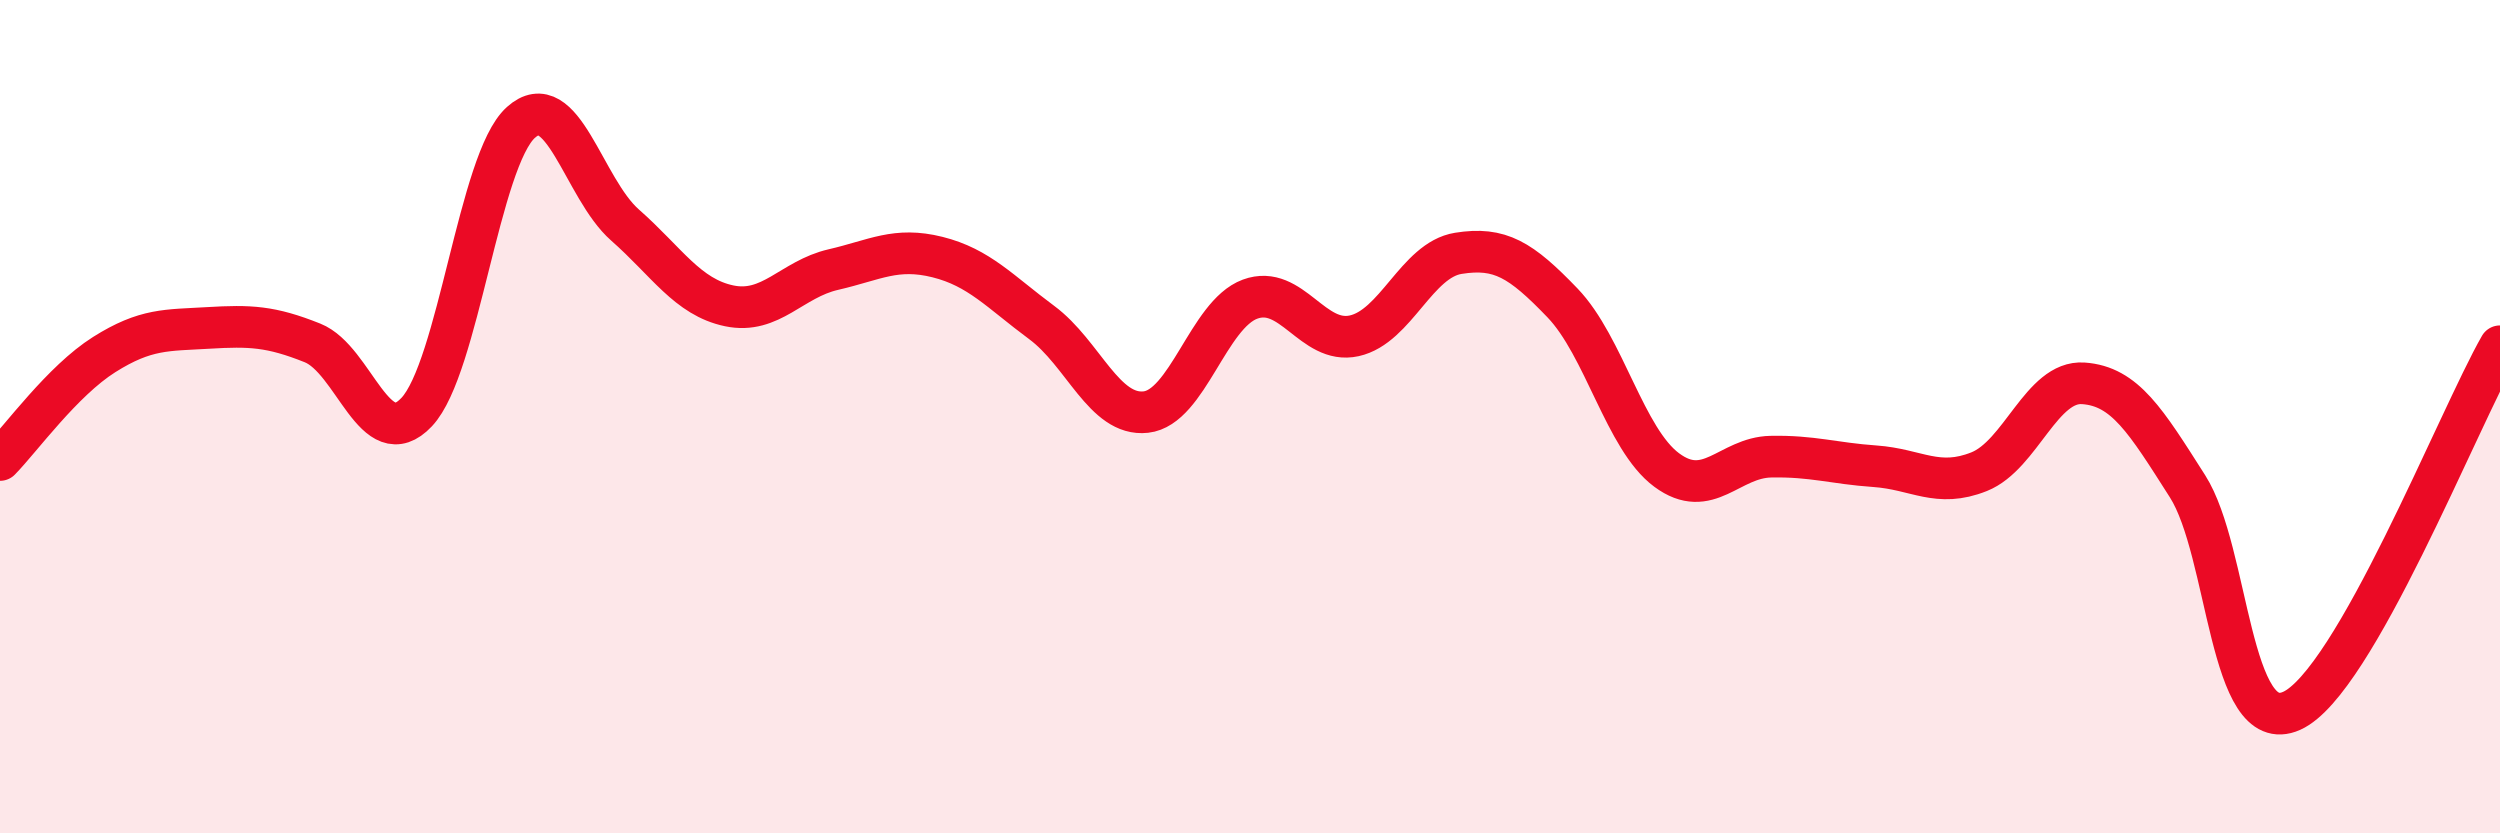 
    <svg width="60" height="20" viewBox="0 0 60 20" xmlns="http://www.w3.org/2000/svg">
      <path
        d="M 0,11.04 C 0.5,10.53 1.5,9.14 2.5,8.51 C 3.5,7.88 4,7.93 5,7.87 C 6,7.81 6.5,7.83 7.5,8.23 C 8.5,8.63 9,10.95 10,9.89 C 11,8.83 11.5,3.84 12.5,2.94 C 13.5,2.04 14,4.52 15,5.4 C 16,6.28 16.5,7.13 17.5,7.34 C 18.5,7.55 19,6.7 20,6.47 C 21,6.24 21.5,5.92 22.5,6.17 C 23.5,6.42 24,7 25,7.74 C 26,8.48 26.5,10 27.5,9.89 C 28.5,9.78 29,7.55 30,7.18 C 31,6.81 31.5,8.28 32.5,8.06 C 33.5,7.84 34,6.24 35,6.08 C 36,5.92 36.5,6.23 37.5,7.27 C 38.5,8.31 39,10.54 40,11.28 C 41,12.02 41.5,10.98 42.5,10.96 C 43.5,10.94 44,11.12 45,11.19 C 46,11.26 46.5,11.72 47.5,11.32 C 48.5,10.92 49,9.13 50,9.2 C 51,9.27 51.5,10.1 52.5,11.67 C 53.5,13.24 53.5,17.73 55,17.06 C 56.5,16.39 59,10.06 60,8.31L60 20L0 20Z"
        fill="#EB0A25"
        opacity="0.1"
        stroke-linecap="round"
        stroke-linejoin="round"
      />
      <path
        d="M 0,11.04 C 0.5,10.53 1.5,9.14 2.5,8.51 C 3.5,7.88 4,7.93 5,7.87 C 6,7.81 6.5,7.83 7.5,8.23 C 8.5,8.63 9,10.95 10,9.89 C 11,8.83 11.5,3.84 12.5,2.94 C 13.5,2.04 14,4.52 15,5.4 C 16,6.28 16.5,7.13 17.5,7.34 C 18.5,7.55 19,6.7 20,6.47 C 21,6.24 21.5,5.92 22.5,6.17 C 23.5,6.42 24,7 25,7.74 C 26,8.48 26.5,10 27.5,9.89 C 28.5,9.78 29,7.55 30,7.18 C 31,6.81 31.5,8.28 32.5,8.06 C 33.5,7.84 34,6.24 35,6.08 C 36,5.92 36.5,6.23 37.5,7.27 C 38.5,8.31 39,10.54 40,11.28 C 41,12.02 41.5,10.98 42.5,10.96 C 43.5,10.94 44,11.12 45,11.19 C 46,11.26 46.5,11.72 47.5,11.32 C 48.5,10.92 49,9.13 50,9.2 C 51,9.27 51.5,10.1 52.5,11.67 C 53.5,13.24 53.5,17.73 55,17.06 C 56.5,16.39 59,10.06 60,8.31"
        stroke="#EB0A25"
        stroke-width="1"
        fill="none"
        stroke-linecap="round"
        stroke-linejoin="round"
      />
    </svg>
  